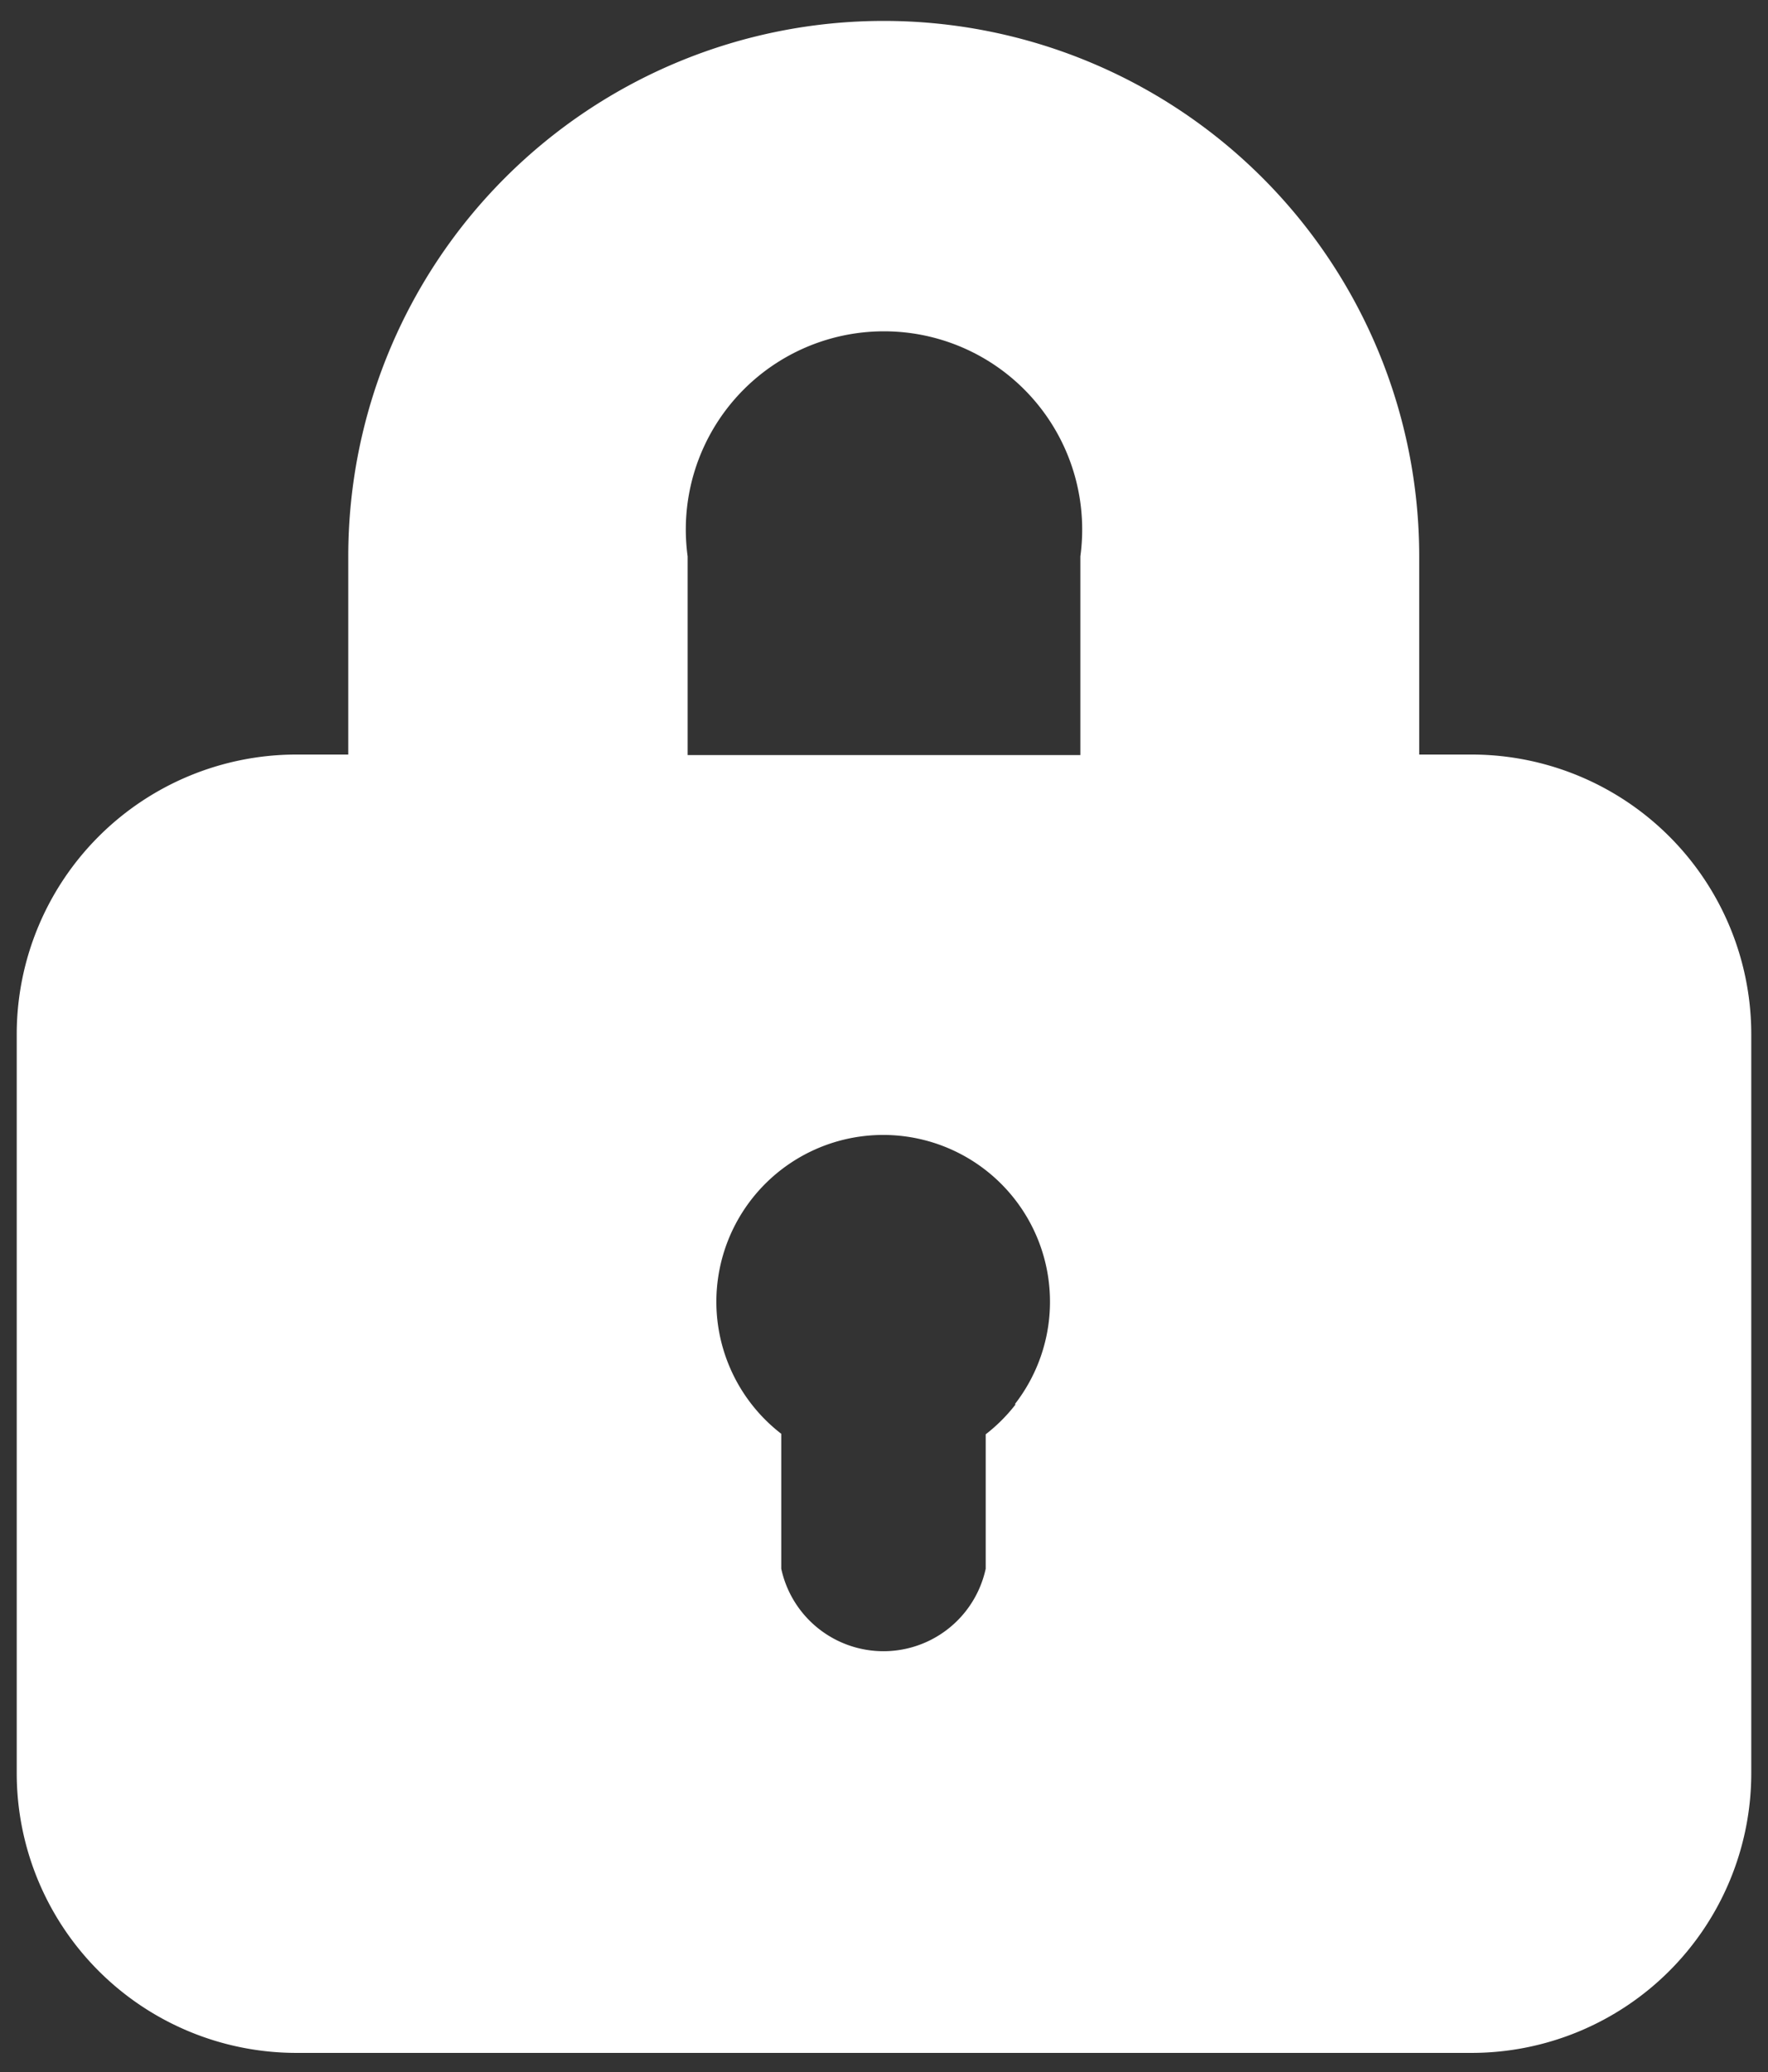 <svg id="Calque_1" data-name="Calque 1" xmlns="http://www.w3.org/2000/svg" viewBox="0 0 33.81 39.63"><rect x="0" y="0" width="33.81" height="39.63" fill="#333333" stroke="none"/><defs><style>.cls-1{fill:#fff;}</style></defs><title>security</title><path id="security" class="cls-1" d="M28.14,14.43h-1V10.64a10.24,10.24,0,1,0-20.48,0v3.79h-1A5.35,5.35,0,0,0,.32,19.75V33.91a5.35,5.35,0,0,0,5.35,5.35H28.14a5.35,5.35,0,0,0,5.35-5.35V19.78A5.35,5.35,0,0,0,28.14,14.43ZM19.42,26.86a3.19,3.19,0,0,1-.57.57V30a2,2,0,0,1-3.91,0h0V27.42a3.19,3.19,0,1,1,4.47-.57Zm1.24-16.21v3.79H13.15V10.64a3.79,3.79,0,1,1,7.51,0Z"/></svg>